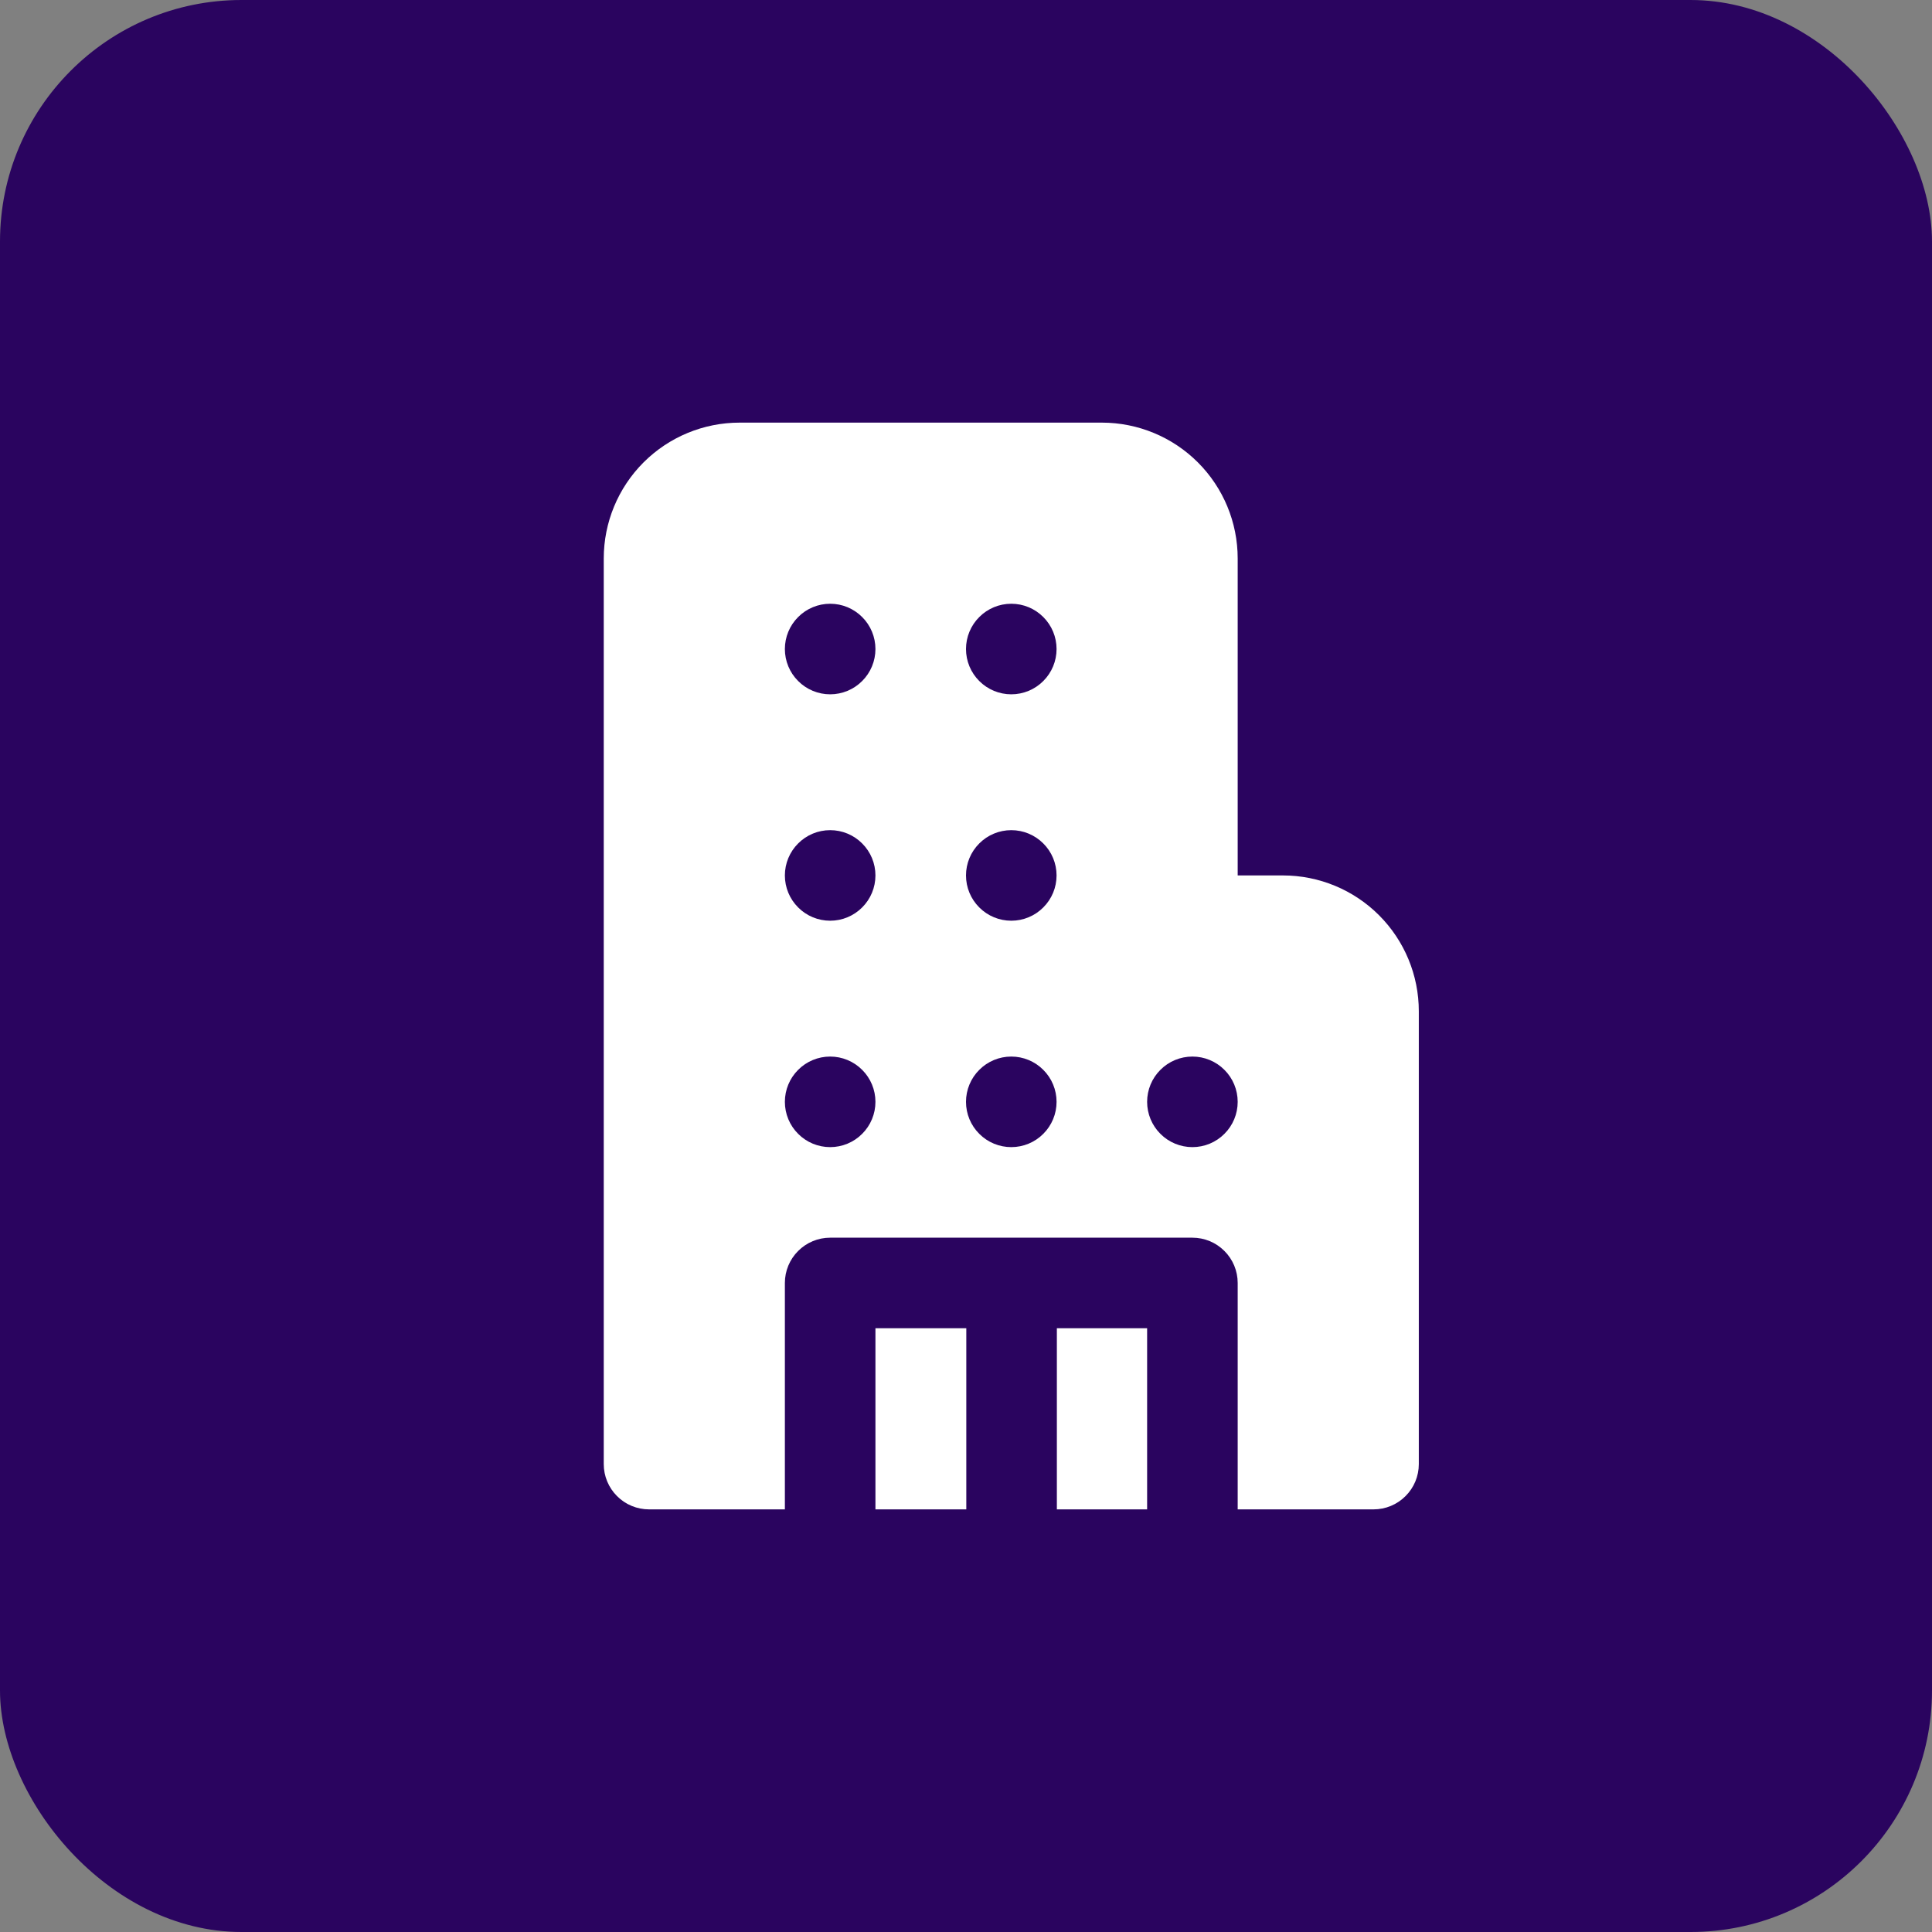 <svg width="32" height="32" viewBox="0 0 32 32" fill="none" xmlns="http://www.w3.org/2000/svg">
<rect x="0" y="0" width="32" height="32" fill="#808080" stroke="none"/>
<rect width="32" height="32" rx="4" fill="#2A045F"/>
<path d="M12.25 7C11.653 7 11.081 7.237 10.659 7.659C10.237 8.081 10 8.653 10 9.25V24.25C10 24.449 10.079 24.64 10.22 24.78C10.36 24.921 10.551 25 10.75 25H13V21.25C13 21.051 13.079 20.86 13.22 20.72C13.36 20.579 13.551 20.5 13.75 20.5H19.75C19.949 20.5 20.14 20.579 20.28 20.72C20.421 20.86 20.5 21.051 20.5 21.25V25H22.75C22.949 25 23.14 24.921 23.28 24.78C23.421 24.64 23.5 24.449 23.5 24.25V16.75C23.5 16.153 23.263 15.581 22.841 15.159C22.419 14.737 21.847 14.5 21.25 14.5H20.5V9.25C20.5 8.653 20.263 8.081 19.841 7.659C19.419 7.237 18.847 7 18.25 7H12.25ZM14.5 10.75C14.5 10.949 14.421 11.14 14.28 11.28C14.14 11.421 13.949 11.5 13.75 11.5C13.551 11.5 13.36 11.421 13.22 11.28C13.079 11.14 13 10.949 13 10.75C13 10.551 13.079 10.36 13.22 10.22C13.36 10.079 13.551 10 13.75 10C13.949 10 14.14 10.079 14.28 10.22C14.421 10.36 14.5 10.551 14.5 10.75ZM14.5 14.5C14.5 14.699 14.421 14.89 14.28 15.03C14.14 15.171 13.949 15.25 13.75 15.25C13.551 15.25 13.36 15.171 13.22 15.03C13.079 14.89 13 14.699 13 14.5C13 14.301 13.079 14.11 13.22 13.97C13.36 13.829 13.551 13.75 13.75 13.75C13.949 13.75 14.14 13.829 14.28 13.97C14.421 14.11 14.5 14.301 14.5 14.5ZM14.5 18.25C14.5 18.449 14.421 18.64 14.28 18.78C14.14 18.921 13.949 19 13.75 19C13.551 19 13.36 18.921 13.22 18.78C13.079 18.64 13 18.449 13 18.25C13 18.051 13.079 17.86 13.22 17.72C13.36 17.579 13.551 17.5 13.75 17.5C13.949 17.5 14.14 17.579 14.28 17.72C14.421 17.86 14.5 18.051 14.5 18.25ZM17.5 10.75C17.5 10.949 17.421 11.14 17.28 11.28C17.14 11.421 16.949 11.5 16.75 11.5C16.551 11.5 16.36 11.421 16.22 11.28C16.079 11.14 16 10.949 16 10.75C16 10.551 16.079 10.36 16.22 10.22C16.36 10.079 16.551 10 16.75 10C16.949 10 17.14 10.079 17.28 10.22C17.421 10.36 17.5 10.551 17.5 10.75ZM17.5 14.5C17.5 14.699 17.421 14.89 17.28 15.03C17.14 15.171 16.949 15.25 16.75 15.25C16.551 15.25 16.36 15.171 16.22 15.03C16.079 14.89 16 14.699 16 14.5C16 14.301 16.079 14.11 16.22 13.97C16.36 13.829 16.551 13.75 16.75 13.75C16.949 13.75 17.14 13.829 17.28 13.97C17.421 14.11 17.5 14.301 17.5 14.5ZM17.5 18.25C17.5 18.449 17.421 18.64 17.28 18.78C17.14 18.921 16.949 19 16.75 19C16.551 19 16.36 18.921 16.22 18.78C16.079 18.64 16 18.449 16 18.25C16 18.051 16.079 17.86 16.22 17.72C16.36 17.579 16.551 17.5 16.75 17.5C16.949 17.5 17.14 17.579 17.28 17.72C17.421 17.86 17.5 18.051 17.5 18.25ZM20.5 18.25C20.5 18.449 20.421 18.64 20.28 18.78C20.14 18.921 19.949 19 19.75 19C19.551 19 19.36 18.921 19.22 18.78C19.079 18.64 19 18.449 19 18.25C19 18.051 19.079 17.86 19.22 17.72C19.36 17.579 19.551 17.5 19.75 17.5C19.949 17.5 20.14 17.579 20.28 17.72C20.421 17.86 20.5 18.051 20.5 18.25ZM19 25V22H17.505V25H19ZM16.005 25V22H14.5V25H16.005Z" fill="white"/>
</svg>
